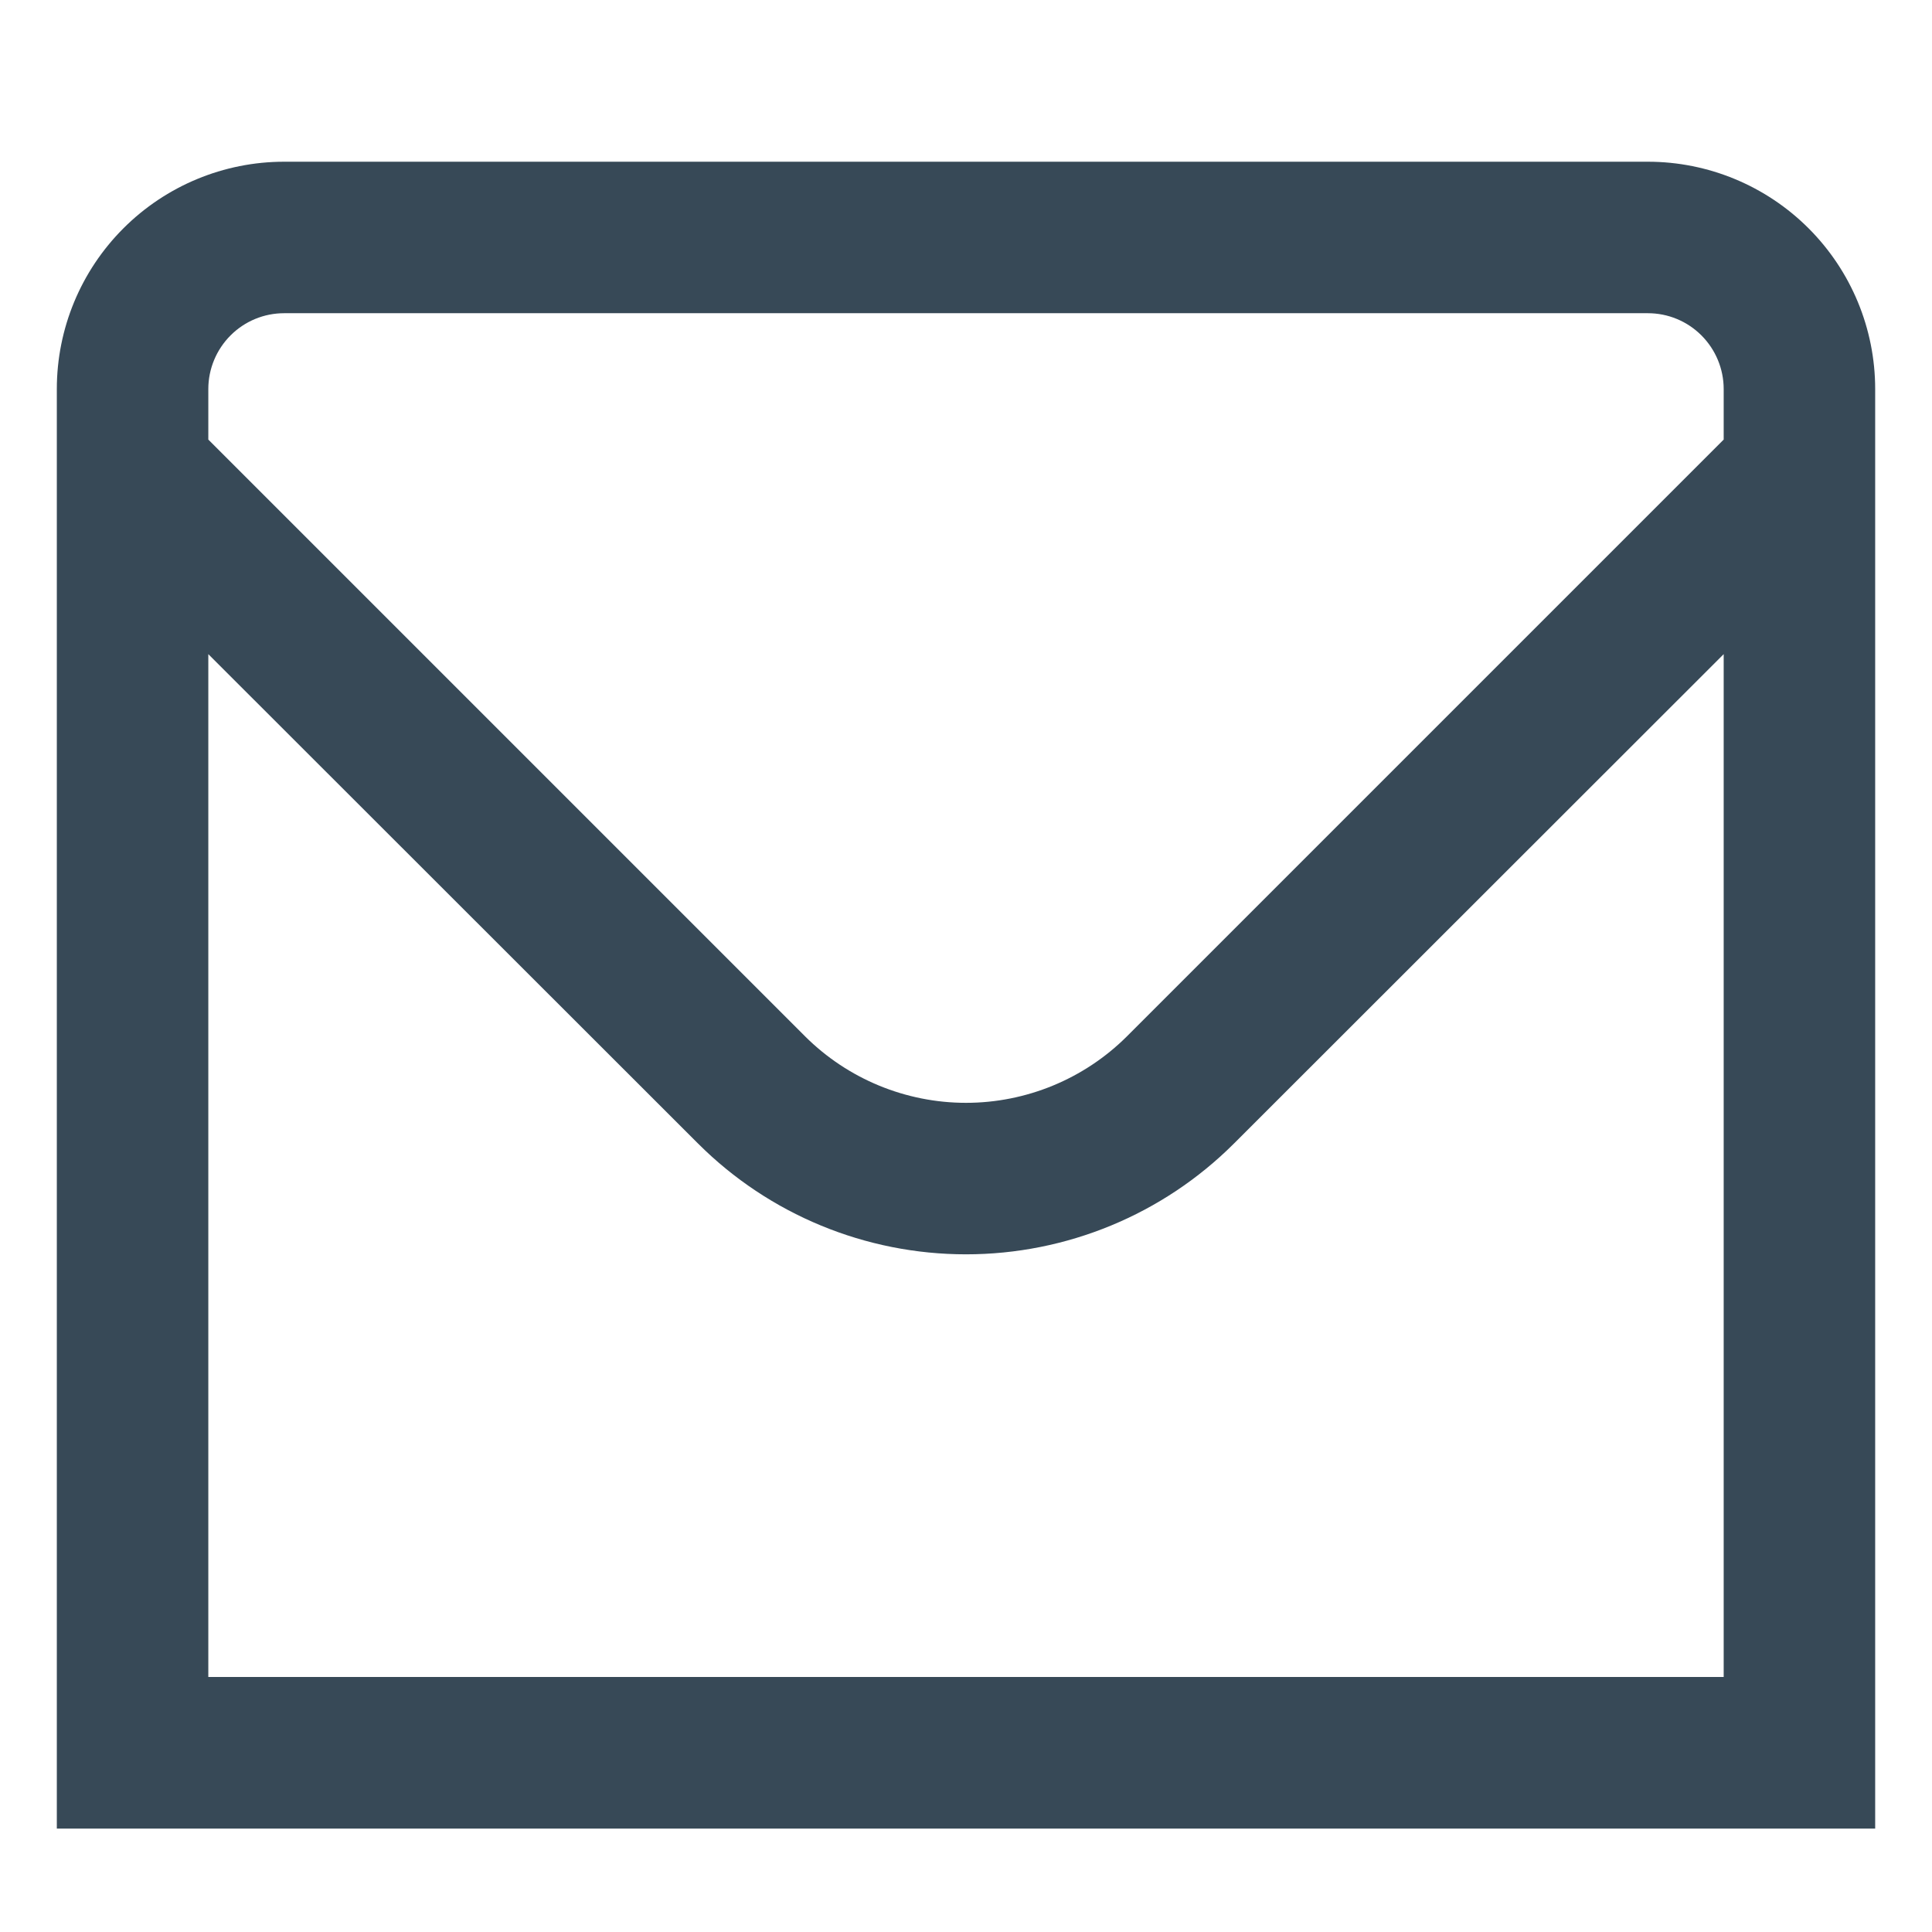 <svg width="17" height="17" viewBox="0 0 17 17" fill="none" xmlns="http://www.w3.org/2000/svg">
<g clip-path="url(#clip0_214_85)">
<path d="M14.5 1.423H2.5C1.97 1.423 1.461 1.634 1.086 2.009C0.711 2.384 0.5 2.892 0.5 3.423L0.5 16.09H16.5V3.423C16.5 2.892 16.289 2.384 15.914 2.009C15.539 1.634 15.03 1.423 14.5 1.423V1.423ZM2.5 2.756H14.5C14.677 2.756 14.846 2.826 14.971 2.951C15.096 3.076 15.167 3.246 15.167 3.423V3.868L9.915 9.12C9.539 9.494 9.03 9.704 8.5 9.704C7.97 9.704 7.461 9.494 7.085 9.12L1.833 3.868V3.423C1.833 3.246 1.904 3.076 2.029 2.951C2.154 2.826 2.323 2.756 2.5 2.756V2.756ZM1.833 14.756V5.756L6.143 10.063C6.768 10.687 7.616 11.037 8.5 11.037C9.384 11.037 10.232 10.687 10.857 10.063L15.167 5.756V14.756H1.833Z" fill="#374957"/>
</g>
<defs>
<clipPath id="clip0_214_85">
<rect width="16" height="16" fill="white" transform="translate(0.5 0.756)"/>
</clipPath>
</defs>
</svg>
